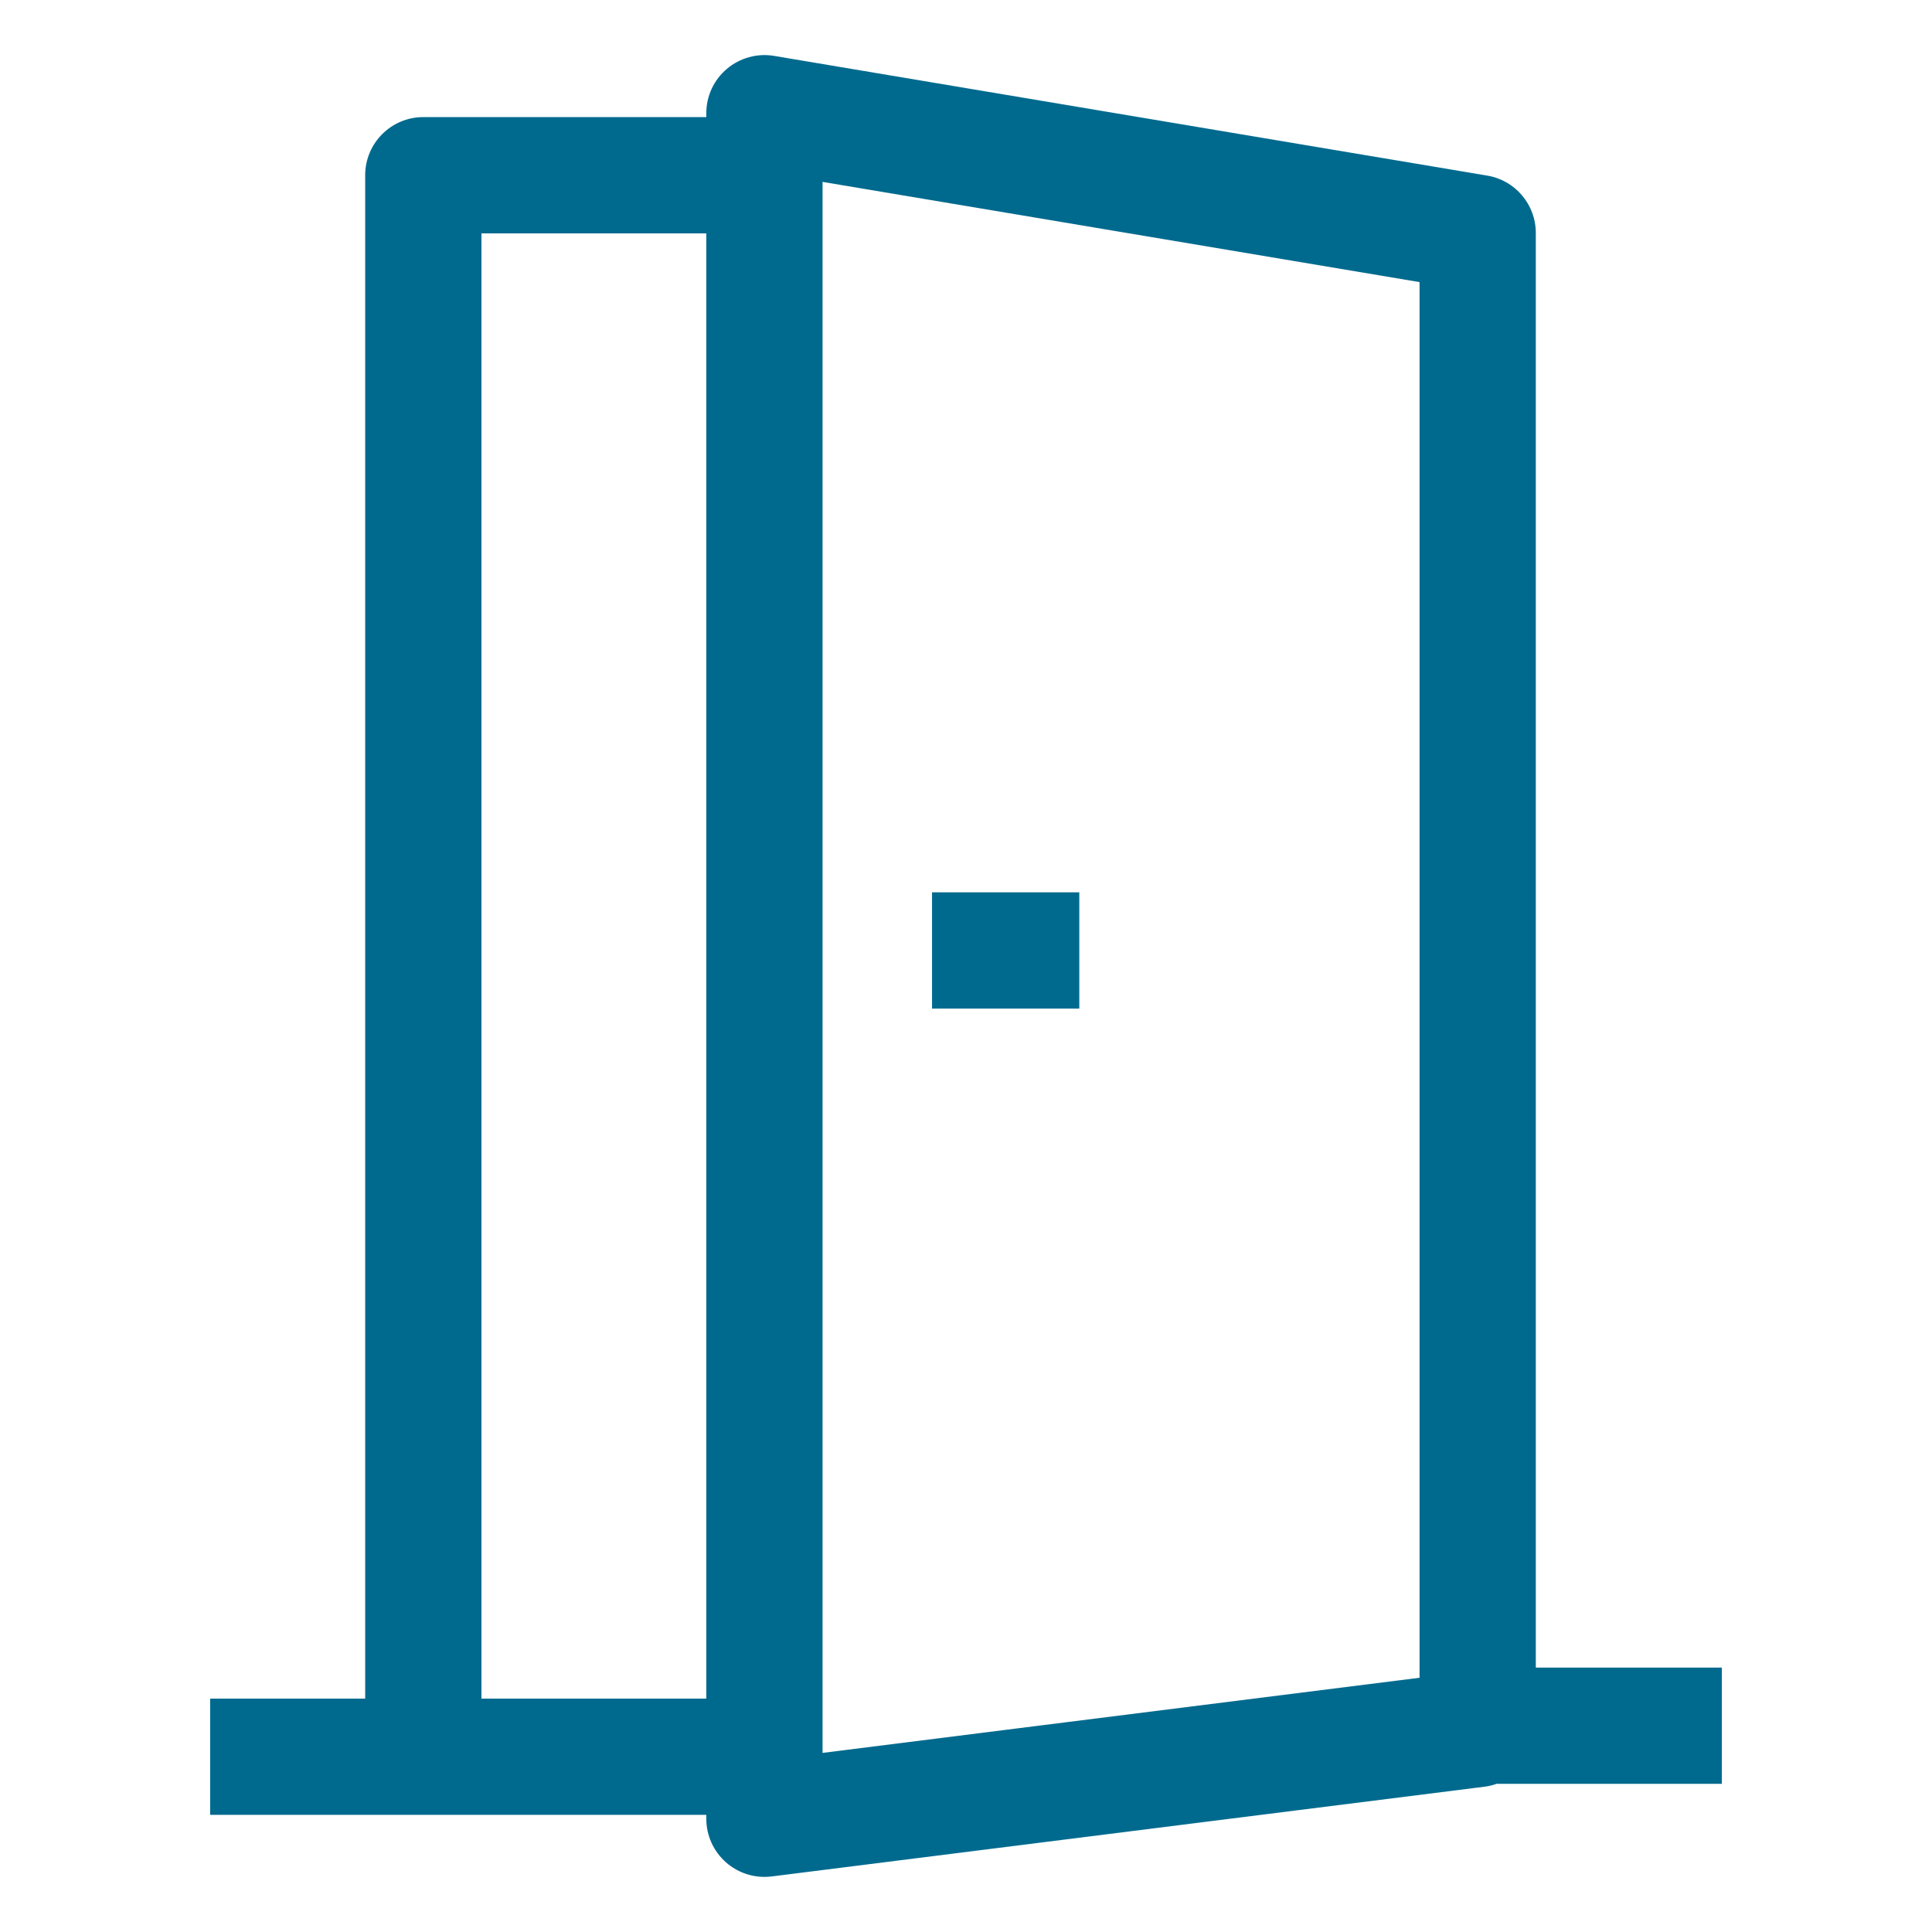 <?xml version="1.0" encoding="UTF-8"?> <svg xmlns="http://www.w3.org/2000/svg" width="57" height="57" viewBox="0 0 57 57" fill="none"><path fill-rule="evenodd" clip-rule="evenodd" d="M44.511 50H50V51.828H43.991C43.903 51.871 43.811 51.905 43.71 51.918L22.668 54.567C22.629 54.572 22.591 54.574 22.553 54.574C22.332 54.574 22.117 54.494 21.948 54.345C21.751 54.172 21.638 53.922 21.638 53.659V52.744H12.489H7V50.915H11.575V5.17C11.575 4.665 11.983 4.255 12.489 4.255H21.638V3.34C21.638 3.071 21.756 2.816 21.962 2.642C22.168 2.468 22.44 2.393 22.704 2.438L43.747 5.97C44.188 6.044 44.511 6.425 44.511 6.872V50ZM13.404 6.085V50.915H21.638V6.085H13.404ZM23.468 50.915V51.83V52.623L42.681 50.205V50V7.646L23.468 4.421V5.17V50.915ZM28.298 27.127H31.043V28.957H28.298V27.127Z" fill="#006A8E"></path><path d="M50 50H50.8V49.2H50V50ZM44.511 50H43.711V50.8H44.511V50ZM50 51.828V52.629H50.8V51.828H50ZM43.991 51.828V51.029H43.806L43.639 51.11L43.991 51.828ZM43.71 51.918L43.81 52.712L43.811 52.712L43.71 51.918ZM22.668 54.567L22.568 53.773L22.554 53.775L22.668 54.567ZM21.948 54.345L22.477 53.745L22.477 53.745L21.948 54.345ZM21.638 52.744H22.438V51.944H21.638V52.744ZM7 52.744H6.2V53.544H7V52.744ZM7 50.915V50.115H6.2V50.915H7ZM11.575 50.915V51.715H12.374V50.915H11.575ZM21.638 4.255V5.055H22.438V4.255H21.638ZM21.962 2.642L22.478 3.253L22.478 3.253L21.962 2.642ZM22.704 2.438L22.57 3.227L22.572 3.227L22.704 2.438ZM43.747 5.97L43.879 5.181L43.879 5.181L43.747 5.97ZM13.404 50.915H12.604V51.715H13.404V50.915ZM13.404 6.085V5.285H12.604V6.085H13.404ZM21.638 50.915V51.715H22.438V50.915H21.638ZM21.638 6.085H22.438V5.285H21.638V6.085ZM23.468 52.623H22.668V53.53L23.568 53.416L23.468 52.623ZM42.681 50.205L42.781 50.998L43.481 50.91V50.205H42.681ZM42.681 7.646H43.481V6.969L42.813 6.857L42.681 7.646ZM23.468 4.421L23.601 3.633L22.668 3.476V4.421H23.468ZM31.043 27.127H31.843V26.327H31.043V27.127ZM28.298 27.127V26.327H27.498V27.127H28.298ZM31.043 28.957V29.757H31.843V28.957H31.043ZM28.298 28.957H27.498V29.757H28.298V28.957ZM50 49.2H44.511V50.8H50V49.2ZM50.8 51.828V50H49.2V51.828H50.8ZM43.991 52.629H50V51.029H43.991V52.629ZM43.811 52.712C44.027 52.684 44.206 52.614 44.343 52.547L43.639 51.11C43.6 51.129 43.595 51.127 43.609 51.125L43.811 52.712ZM22.767 55.361L43.81 52.712L43.61 51.124L22.568 53.773L22.767 55.361ZM22.553 55.374C22.616 55.374 22.694 55.371 22.781 55.359L22.554 53.775C22.56 53.774 22.563 53.774 22.562 53.774C22.562 53.774 22.559 53.774 22.553 53.774V55.374ZM21.42 54.946C21.734 55.223 22.137 55.374 22.553 55.374V53.774C22.526 53.774 22.499 53.764 22.477 53.745L21.42 54.946ZM20.838 53.659C20.838 54.151 21.049 54.62 21.42 54.946L22.477 53.745C22.452 53.723 22.438 53.692 22.438 53.659H20.838ZM20.838 52.744V53.659H22.438V52.744H20.838ZM12.489 53.544H21.638V51.944H12.489V53.544ZM7 53.544H12.489V51.944H7V53.544ZM6.2 50.915V52.744H7.8V50.915H6.2ZM11.575 50.115H7V51.715H11.575V50.115ZM10.774 5.17V50.915H12.374V5.17H10.774ZM12.489 3.455C11.541 3.455 10.774 4.224 10.774 5.17H12.374C12.374 5.106 12.426 5.055 12.489 5.055V3.455ZM21.638 3.455H12.489V5.055H21.638V3.455ZM20.838 3.34V4.255H22.438V3.34H20.838ZM21.446 2.031C21.059 2.357 20.838 2.836 20.838 3.34H22.438C22.438 3.306 22.453 3.275 22.478 3.253L21.446 2.031ZM22.838 1.649C22.339 1.565 21.83 1.707 21.446 2.031L22.478 3.253C22.506 3.23 22.541 3.222 22.57 3.227L22.838 1.649ZM43.879 5.181L22.837 1.649L22.572 3.227L43.614 6.758L43.879 5.181ZM45.311 6.872C45.311 6.034 44.705 5.319 43.879 5.181L43.614 6.758C43.67 6.768 43.711 6.816 43.711 6.872H45.311ZM45.311 50V6.872H43.711V50H45.311ZM14.204 50.915V6.085H12.604V50.915H14.204ZM21.638 50.115H13.404V51.715H21.638V50.115ZM20.838 6.085V50.915H22.438V6.085H20.838ZM13.404 6.885H21.638V5.285H13.404V6.885ZM24.268 51.83V50.915H22.668V51.83H24.268ZM24.268 52.623V51.83H22.668V52.623H24.268ZM42.581 49.411L23.368 51.829L23.568 53.416L42.781 50.998L42.581 49.411ZM41.881 50V50.205H43.481V50H41.881ZM41.881 7.646V50H43.481V7.646H41.881ZM23.336 5.21L42.548 8.435L42.813 6.857L23.601 3.633L23.336 5.21ZM24.268 5.17V4.421H22.668V5.17H24.268ZM24.268 50.915V5.17H22.668V50.915H24.268ZM31.043 26.327H28.298V27.927H31.043V26.327ZM31.843 28.957V27.127H30.242V28.957H31.843ZM28.298 29.757H31.043V28.157H28.298V29.757ZM27.498 27.127V28.957H29.098V27.127H27.498Z" fill="#006A8E"></path></svg> 